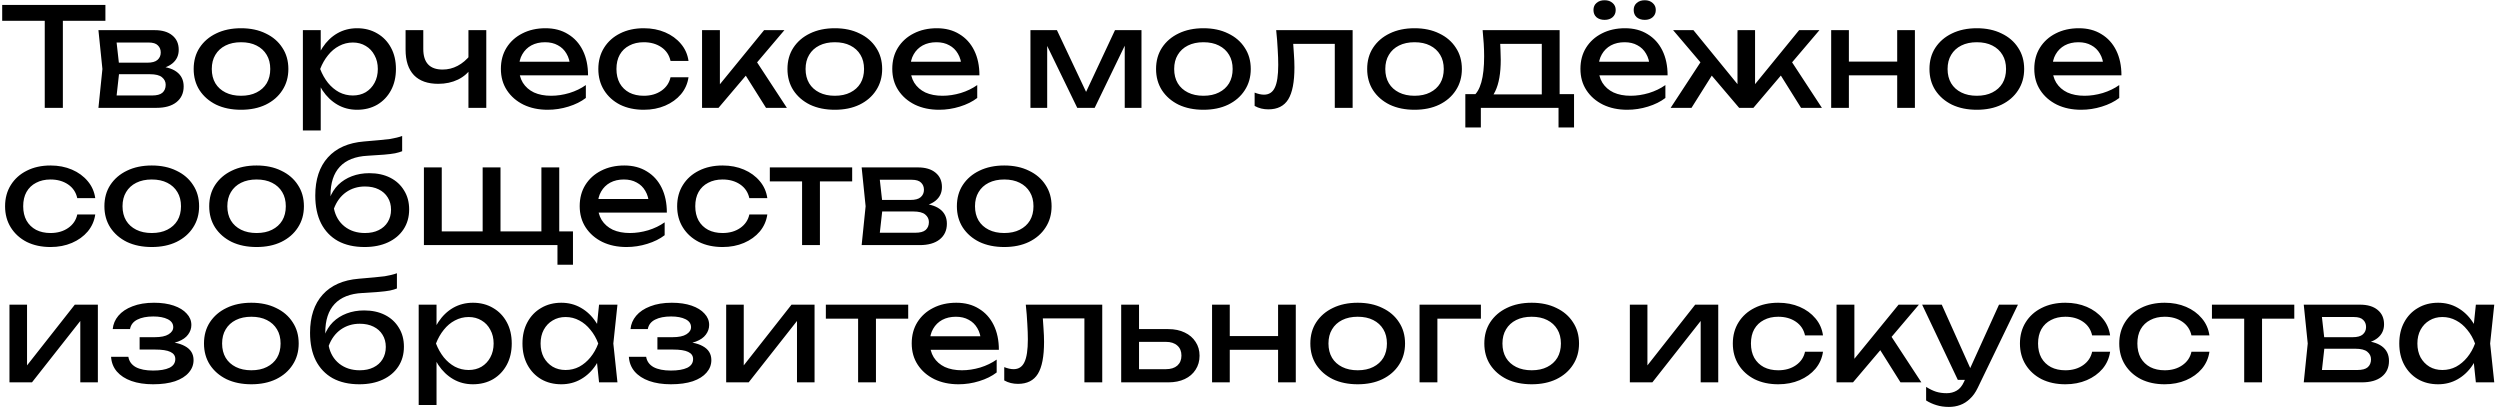 <?xml version="1.0" encoding="UTF-8"?> <svg xmlns="http://www.w3.org/2000/svg" width="255" height="42" viewBox="0 0 255 42" fill="none"><g clip-path="url(#clip0_1377_17)"><path d="M4.564 1.354H6.412V11H4.564V1.354ZM0.224 0.5H10.752V2.124H0.224V0.5ZM10.04 11L10.446 7.038L10.04 3.076H15.78C16.545 3.076 17.142 3.253 17.572 3.608C18.011 3.963 18.23 4.453 18.23 5.078C18.23 5.657 18.011 6.123 17.572 6.478C17.142 6.823 16.541 7.029 15.766 7.094L15.906 6.758C16.82 6.777 17.52 6.963 18.006 7.318C18.491 7.673 18.734 8.172 18.734 8.816C18.734 9.497 18.486 10.034 17.992 10.426C17.506 10.809 16.83 11 15.962 11H10.04ZM11.804 10.552L11.104 9.74H15.5C15.995 9.74 16.349 9.647 16.564 9.46C16.788 9.264 16.9 8.993 16.9 8.648C16.9 8.34 16.774 8.083 16.522 7.878C16.279 7.673 15.868 7.57 15.29 7.57H11.496V6.394H15.024C15.5 6.394 15.845 6.301 16.06 6.114C16.284 5.918 16.396 5.666 16.396 5.358C16.396 5.059 16.298 4.817 16.102 4.63C15.915 4.434 15.598 4.336 15.15 4.336H11.118L11.804 3.538L12.196 7.038L11.804 10.552ZM24.584 11.196C23.623 11.196 22.778 11.023 22.05 10.678C21.332 10.323 20.767 9.833 20.356 9.208C19.955 8.583 19.754 7.859 19.754 7.038C19.754 6.207 19.955 5.484 20.356 4.868C20.767 4.243 21.332 3.757 22.05 3.412C22.778 3.057 23.623 2.88 24.584 2.88C25.546 2.88 26.386 3.057 27.104 3.412C27.832 3.757 28.397 4.243 28.798 4.868C29.209 5.484 29.414 6.207 29.414 7.038C29.414 7.859 29.209 8.583 28.798 9.208C28.397 9.833 27.832 10.323 27.104 10.678C26.386 11.023 25.546 11.196 24.584 11.196ZM24.584 9.768C25.2 9.768 25.728 9.656 26.166 9.432C26.614 9.208 26.96 8.895 27.202 8.494C27.445 8.083 27.566 7.598 27.566 7.038C27.566 6.478 27.445 5.997 27.202 5.596C26.96 5.185 26.614 4.868 26.166 4.644C25.728 4.42 25.2 4.308 24.584 4.308C23.978 4.308 23.45 4.42 23.002 4.644C22.554 4.868 22.209 5.185 21.966 5.596C21.724 5.997 21.602 6.478 21.602 7.038C21.602 7.598 21.724 8.083 21.966 8.494C22.209 8.895 22.554 9.208 23.002 9.432C23.45 9.656 23.978 9.768 24.584 9.768ZM30.894 3.076H32.714V5.834L32.63 6.114V7.71L32.714 8.2V13.31H30.894V3.076ZM32.014 7.038C32.191 6.198 32.485 5.47 32.896 4.854C33.306 4.229 33.81 3.743 34.408 3.398C35.014 3.053 35.686 2.88 36.424 2.88C37.198 2.88 37.884 3.057 38.482 3.412C39.079 3.757 39.546 4.243 39.882 4.868C40.218 5.484 40.386 6.207 40.386 7.038C40.386 7.859 40.218 8.583 39.882 9.208C39.546 9.833 39.079 10.323 38.482 10.678C37.884 11.023 37.198 11.196 36.424 11.196C35.686 11.196 35.019 11.023 34.422 10.678C33.824 10.333 33.316 9.847 32.896 9.222C32.485 8.597 32.191 7.869 32.014 7.038ZM38.538 7.038C38.538 6.506 38.426 6.039 38.202 5.638C37.987 5.227 37.688 4.91 37.306 4.686C36.923 4.453 36.484 4.336 35.99 4.336C35.495 4.336 35.028 4.453 34.59 4.686C34.16 4.91 33.782 5.227 33.456 5.638C33.129 6.039 32.863 6.506 32.658 7.038C32.863 7.57 33.129 8.041 33.456 8.452C33.782 8.853 34.16 9.171 34.59 9.404C35.028 9.628 35.495 9.74 35.99 9.74C36.484 9.74 36.923 9.628 37.306 9.404C37.688 9.171 37.987 8.853 38.202 8.452C38.426 8.041 38.538 7.57 38.538 7.038ZM44.701 8.55C43.619 8.55 42.793 8.256 42.223 7.668C41.654 7.071 41.369 6.203 41.369 5.064V3.076H43.175V4.994C43.175 6.394 43.833 7.094 45.149 7.094C45.691 7.094 46.199 6.968 46.675 6.716C47.161 6.464 47.604 6.086 48.005 5.582L48.117 6.87C47.791 7.402 47.324 7.817 46.717 8.116C46.12 8.405 45.448 8.55 44.701 8.55ZM47.781 11V3.076H49.601V11H47.781ZM55.864 11.196C54.94 11.196 54.119 11.023 53.4 10.678C52.682 10.323 52.117 9.833 51.706 9.208C51.296 8.583 51.09 7.855 51.09 7.024C51.09 6.203 51.282 5.484 51.664 4.868C52.056 4.243 52.593 3.757 53.274 3.412C53.965 3.057 54.754 2.88 55.64 2.88C56.527 2.88 57.292 3.081 57.936 3.482C58.59 3.874 59.094 4.429 59.448 5.148C59.803 5.867 59.98 6.711 59.98 7.682H52.518V6.296H59.07L58.16 6.814C58.132 6.291 58.006 5.843 57.782 5.47C57.568 5.097 57.274 4.812 56.9 4.616C56.536 4.411 56.102 4.308 55.598 4.308C55.066 4.308 54.6 4.415 54.198 4.63C53.806 4.845 53.498 5.148 53.274 5.54C53.05 5.923 52.938 6.38 52.938 6.912C52.938 7.5 53.069 8.009 53.33 8.438C53.601 8.867 53.979 9.199 54.464 9.432C54.959 9.656 55.542 9.768 56.214 9.768C56.821 9.768 57.442 9.675 58.076 9.488C58.711 9.292 59.271 9.021 59.756 8.676V9.992C59.271 10.365 58.678 10.659 57.978 10.874C57.288 11.089 56.583 11.196 55.864 11.196ZM70.228 7.878C70.134 8.531 69.878 9.11 69.458 9.614C69.038 10.109 68.501 10.496 67.848 10.776C67.194 11.056 66.466 11.196 65.664 11.196C64.749 11.196 63.942 11.023 63.242 10.678C62.551 10.323 62.01 9.833 61.618 9.208C61.226 8.583 61.03 7.859 61.03 7.038C61.03 6.217 61.226 5.493 61.618 4.868C62.01 4.243 62.551 3.757 63.242 3.412C63.942 3.057 64.749 2.88 65.664 2.88C66.466 2.88 67.194 3.02 67.848 3.3C68.501 3.58 69.038 3.972 69.458 4.476C69.878 4.971 70.134 5.549 70.228 6.212H68.394C68.263 5.615 67.95 5.148 67.456 4.812C66.961 4.476 66.364 4.308 65.664 4.308C65.104 4.308 64.614 4.42 64.194 4.644C63.774 4.859 63.447 5.171 63.214 5.582C62.99 5.983 62.878 6.469 62.878 7.038C62.878 7.598 62.99 8.083 63.214 8.494C63.447 8.905 63.774 9.222 64.194 9.446C64.614 9.661 65.104 9.768 65.664 9.768C66.373 9.768 66.975 9.595 67.47 9.25C67.964 8.905 68.272 8.447 68.394 7.878H70.228ZM71.609 11V3.076H73.429V9.46L72.883 9.264L77.937 3.076H80.009L73.289 11H71.609ZM78.133 11L75.669 7.08L76.943 5.932L80.261 11H78.133ZM85.151 11.196C84.189 11.196 83.345 11.023 82.617 10.678C81.898 10.323 81.333 9.833 80.923 9.208C80.521 8.583 80.321 7.859 80.321 7.038C80.321 6.207 80.521 5.484 80.923 4.868C81.333 4.243 81.898 3.757 82.617 3.412C83.345 3.057 84.189 2.88 85.151 2.88C86.112 2.88 86.952 3.057 87.671 3.412C88.399 3.757 88.963 4.243 89.365 4.868C89.775 5.484 89.981 6.207 89.981 7.038C89.981 7.859 89.775 8.583 89.365 9.208C88.963 9.833 88.399 10.323 87.671 10.678C86.952 11.023 86.112 11.196 85.151 11.196ZM85.151 9.768C85.767 9.768 86.294 9.656 86.733 9.432C87.181 9.208 87.526 8.895 87.769 8.494C88.011 8.083 88.133 7.598 88.133 7.038C88.133 6.478 88.011 5.997 87.769 5.596C87.526 5.185 87.181 4.868 86.733 4.644C86.294 4.42 85.767 4.308 85.151 4.308C84.544 4.308 84.017 4.42 83.569 4.644C83.121 4.868 82.775 5.185 82.533 5.596C82.29 5.997 82.169 6.478 82.169 7.038C82.169 7.598 82.29 8.083 82.533 8.494C82.775 8.895 83.121 9.208 83.569 9.432C84.017 9.656 84.544 9.768 85.151 9.768ZM95.786 11.196C94.862 11.196 94.041 11.023 93.322 10.678C92.603 10.323 92.039 9.833 91.628 9.208C91.218 8.583 91.012 7.855 91.012 7.024C91.012 6.203 91.204 5.484 91.586 4.868C91.978 4.243 92.515 3.757 93.196 3.412C93.887 3.057 94.675 2.88 95.562 2.88C96.449 2.88 97.214 3.081 97.858 3.482C98.511 3.874 99.016 4.429 99.37 5.148C99.725 5.867 99.902 6.711 99.902 7.682H92.44V6.296H98.992L98.082 6.814C98.054 6.291 97.928 5.843 97.704 5.47C97.49 5.097 97.195 4.812 96.822 4.616C96.458 4.411 96.024 4.308 95.52 4.308C94.988 4.308 94.522 4.415 94.12 4.63C93.728 4.845 93.42 5.148 93.196 5.54C92.972 5.923 92.86 6.38 92.86 6.912C92.86 7.5 92.991 8.009 93.252 8.438C93.523 8.867 93.901 9.199 94.386 9.432C94.881 9.656 95.464 9.768 96.136 9.768C96.743 9.768 97.364 9.675 97.998 9.488C98.633 9.292 99.193 9.021 99.678 8.676V9.992C99.193 10.365 98.6 10.659 97.9 10.874C97.21 11.089 96.505 11.196 95.786 11.196ZM105.105 11V3.076H107.807L111.139 10.132H110.425L113.729 3.076H116.431V11H114.723V3.678H115.199L111.657 11H109.879L106.337 3.706L106.813 3.692V11H105.105ZM122.748 11.196C121.787 11.196 120.942 11.023 120.214 10.678C119.496 10.323 118.931 9.833 118.52 9.208C118.119 8.583 117.918 7.859 117.918 7.038C117.918 6.207 118.119 5.484 118.52 4.868C118.931 4.243 119.496 3.757 120.214 3.412C120.942 3.057 121.787 2.88 122.748 2.88C123.71 2.88 124.55 3.057 125.268 3.412C125.996 3.757 126.561 4.243 126.962 4.868C127.373 5.484 127.578 6.207 127.578 7.038C127.578 7.859 127.373 8.583 126.962 9.208C126.561 9.833 125.996 10.323 125.268 10.678C124.55 11.023 123.71 11.196 122.748 11.196ZM122.748 9.768C123.364 9.768 123.892 9.656 124.33 9.432C124.778 9.208 125.124 8.895 125.366 8.494C125.609 8.083 125.73 7.598 125.73 7.038C125.73 6.478 125.609 5.997 125.366 5.596C125.124 5.185 124.778 4.868 124.33 4.644C123.892 4.42 123.364 4.308 122.748 4.308C122.142 4.308 121.614 4.42 121.166 4.644C120.718 4.868 120.373 5.185 120.13 5.596C119.888 5.997 119.766 6.478 119.766 7.038C119.766 7.598 119.888 8.083 120.13 8.494C120.373 8.895 120.718 9.208 121.166 9.432C121.614 9.656 122.142 9.768 122.748 9.768ZM130.17 3.076H137.968V11H136.148V3.636L136.988 4.476H131.08L131.864 3.832C131.911 4.411 131.948 4.961 131.976 5.484C132.014 5.997 132.032 6.459 132.032 6.87C132.032 8.363 131.822 9.451 131.402 10.132C130.982 10.813 130.306 11.154 129.372 11.154C129.12 11.154 128.878 11.126 128.644 11.07C128.411 11.014 128.187 10.925 127.972 10.804V9.446C128.14 9.511 128.304 9.563 128.462 9.6C128.63 9.637 128.784 9.656 128.924 9.656C129.438 9.656 129.806 9.418 130.03 8.942C130.264 8.466 130.38 7.691 130.38 6.618C130.38 6.151 130.362 5.619 130.324 5.022C130.296 4.425 130.245 3.776 130.17 3.076ZM144.282 11.196C143.32 11.196 142.476 11.023 141.748 10.678C141.029 10.323 140.464 9.833 140.054 9.208C139.652 8.583 139.452 7.859 139.452 7.038C139.452 6.207 139.652 5.484 140.054 4.868C140.464 4.243 141.029 3.757 141.748 3.412C142.476 3.057 143.32 2.88 144.282 2.88C145.243 2.88 146.083 3.057 146.802 3.412C147.53 3.757 148.094 4.243 148.496 4.868C148.906 5.484 149.112 6.207 149.112 7.038C149.112 7.859 148.906 8.583 148.496 9.208C148.094 9.833 147.53 10.323 146.802 10.678C146.083 11.023 145.243 11.196 144.282 11.196ZM144.282 9.768C144.898 9.768 145.425 9.656 145.864 9.432C146.312 9.208 146.657 8.895 146.9 8.494C147.142 8.083 147.264 7.598 147.264 7.038C147.264 6.478 147.142 5.997 146.9 5.596C146.657 5.185 146.312 4.868 145.864 4.644C145.425 4.42 144.898 4.308 144.282 4.308C143.675 4.308 143.148 4.42 142.7 4.644C142.252 4.868 141.906 5.185 141.664 5.596C141.421 5.997 141.3 6.478 141.3 7.038C141.3 7.598 141.421 8.083 141.664 8.494C141.906 8.895 142.252 9.208 142.7 9.432C143.148 9.656 143.675 9.768 144.282 9.768ZM160.552 9.6V13.002H158.97V11H151.046V13.002H149.464V9.6H151.508L152.012 9.628H157.794L158.242 9.6H160.552ZM151.228 3.076H159.082V10.468H157.262V3.636L158.102 4.476H152.18L152.964 3.86C153.011 4.271 153.039 4.667 153.048 5.05C153.067 5.423 153.076 5.773 153.076 6.1C153.076 7.463 152.89 8.531 152.516 9.306C152.152 10.081 151.639 10.468 150.976 10.468L150.234 9.838C151 9.278 151.382 7.915 151.382 5.75C151.382 5.33 151.368 4.896 151.34 4.448C151.312 3.991 151.275 3.533 151.228 3.076ZM165.978 11.196C165.054 11.196 164.232 11.023 163.514 10.678C162.795 10.323 162.23 9.833 161.82 9.208C161.409 8.583 161.204 7.855 161.204 7.024C161.204 6.203 161.395 5.484 161.778 4.868C162.17 4.243 162.706 3.757 163.388 3.412C164.078 3.057 164.867 2.88 165.754 2.88C166.64 2.88 167.406 3.081 168.05 3.482C168.703 3.874 169.207 4.429 169.562 5.148C169.916 5.867 170.094 6.711 170.094 7.682H162.632V6.296H169.184L168.274 6.814C168.246 6.291 168.12 5.843 167.896 5.47C167.681 5.097 167.387 4.812 167.014 4.616C166.65 4.411 166.216 4.308 165.712 4.308C165.18 4.308 164.713 4.415 164.312 4.63C163.92 4.845 163.612 5.148 163.388 5.54C163.164 5.923 163.052 6.38 163.052 6.912C163.052 7.5 163.182 8.009 163.444 8.438C163.714 8.867 164.092 9.199 164.578 9.432C165.072 9.656 165.656 9.768 166.328 9.768C166.934 9.768 167.555 9.675 168.19 9.488C168.824 9.292 169.384 9.021 169.87 8.676V9.992C169.384 10.365 168.792 10.659 168.092 10.874C167.401 11.089 166.696 11.196 165.978 11.196ZM163.668 2.026C163.332 2.026 163.056 1.937 162.842 1.76C162.636 1.573 162.534 1.326 162.534 1.018C162.534 0.719 162.636 0.481 162.842 0.304C163.056 0.117 163.332 0.024 163.668 0.024C164.004 0.024 164.274 0.117 164.48 0.304C164.694 0.481 164.802 0.719 164.802 1.018C164.802 1.326 164.694 1.573 164.48 1.76C164.274 1.937 164.004 2.026 163.668 2.026ZM167.77 2.026C167.434 2.026 167.158 1.937 166.944 1.76C166.738 1.573 166.636 1.326 166.636 1.018C166.636 0.719 166.738 0.481 166.944 0.304C167.158 0.117 167.434 0.024 167.77 0.024C168.096 0.024 168.362 0.117 168.568 0.304C168.782 0.481 168.89 0.719 168.89 1.018C168.89 1.326 168.782 1.573 168.568 1.76C168.362 1.937 168.096 2.026 167.77 2.026ZM170.406 11L173.724 5.932L174.998 7.08L172.534 11H170.406ZM183.706 11L181.256 7.08L182.516 5.932L185.834 11H183.706ZM179.016 9.432L178.484 9.236L183.51 3.076H185.582L178.848 11H177.392L170.658 3.076H172.73L177.756 9.236L177.224 9.432V3.076H179.016V9.432ZM186.78 3.076H188.586V11H186.78V3.076ZM193.514 3.076H195.32V11H193.514V3.076ZM187.802 6.282H194.27V7.682H187.802V6.282ZM201.635 11.196C200.674 11.196 199.829 11.023 199.101 10.678C198.382 10.323 197.818 9.833 197.407 9.208C197.006 8.583 196.805 7.859 196.805 7.038C196.805 6.207 197.006 5.484 197.407 4.868C197.818 4.243 198.382 3.757 199.101 3.412C199.829 3.057 200.674 2.88 201.635 2.88C202.596 2.88 203.436 3.057 204.155 3.412C204.883 3.757 205.448 4.243 205.849 4.868C206.26 5.484 206.465 6.207 206.465 7.038C206.465 7.859 206.26 8.583 205.849 9.208C205.448 9.833 204.883 10.323 204.155 10.678C203.436 11.023 202.596 11.196 201.635 11.196ZM201.635 9.768C202.251 9.768 202.778 9.656 203.217 9.432C203.665 9.208 204.01 8.895 204.253 8.494C204.496 8.083 204.617 7.598 204.617 7.038C204.617 6.478 204.496 5.997 204.253 5.596C204.01 5.185 203.665 4.868 203.217 4.644C202.778 4.42 202.251 4.308 201.635 4.308C201.028 4.308 200.501 4.42 200.053 4.644C199.605 4.868 199.26 5.185 199.017 5.596C198.774 5.997 198.653 6.478 198.653 7.038C198.653 7.598 198.774 8.083 199.017 8.494C199.26 8.895 199.605 9.208 200.053 9.432C200.501 9.656 201.028 9.768 201.635 9.768ZM212.271 11.196C211.347 11.196 210.525 11.023 209.807 10.678C209.088 10.323 208.523 9.833 208.113 9.208C207.702 8.583 207.497 7.855 207.497 7.024C207.497 6.203 207.688 5.484 208.071 4.868C208.463 4.243 208.999 3.757 209.681 3.412C210.371 3.057 211.16 2.88 212.047 2.88C212.933 2.88 213.699 3.081 214.343 3.482C214.996 3.874 215.5 4.429 215.855 5.148C216.209 5.867 216.387 6.711 216.387 7.682H208.925V6.296H215.477L214.567 6.814C214.539 6.291 214.413 5.843 214.189 5.47C213.974 5.097 213.68 4.812 213.307 4.616C212.943 4.411 212.509 4.308 212.005 4.308C211.473 4.308 211.006 4.415 210.605 4.63C210.213 4.845 209.905 5.148 209.681 5.54C209.457 5.923 209.345 6.38 209.345 6.912C209.345 7.5 209.475 8.009 209.737 8.438C210.007 8.867 210.385 9.199 210.871 9.432C211.365 9.656 211.949 9.768 212.621 9.768C213.227 9.768 213.848 9.675 214.483 9.488C215.117 9.292 215.677 9.021 216.163 8.676V9.992C215.677 10.365 215.085 10.659 214.385 10.874C213.694 11.089 212.989 11.196 212.271 11.196ZM9.716 21.878C9.623 22.531 9.366 23.11 8.946 23.614C8.526 24.109 7.989 24.496 7.336 24.776C6.683 25.056 5.955 25.196 5.152 25.196C4.237 25.196 3.43 25.023 2.73 24.678C2.039 24.323 1.498 23.833 1.106 23.208C0.714 22.583 0.518 21.859 0.518 21.038C0.518 20.217 0.714 19.493 1.106 18.868C1.498 18.243 2.039 17.757 2.73 17.412C3.43 17.057 4.237 16.88 5.152 16.88C5.955 16.88 6.683 17.02 7.336 17.3C7.989 17.58 8.526 17.972 8.946 18.476C9.366 18.971 9.623 19.549 9.716 20.212H7.882C7.751 19.615 7.439 19.148 6.944 18.812C6.449 18.476 5.852 18.308 5.152 18.308C4.592 18.308 4.102 18.42 3.682 18.644C3.262 18.859 2.935 19.171 2.702 19.582C2.478 19.983 2.366 20.469 2.366 21.038C2.366 21.598 2.478 22.083 2.702 22.494C2.935 22.905 3.262 23.222 3.682 23.446C4.102 23.661 4.592 23.768 5.152 23.768C5.861 23.768 6.463 23.595 6.958 23.25C7.453 22.905 7.761 22.447 7.882 21.878H9.716ZM15.479 25.196C14.518 25.196 13.673 25.023 12.945 24.678C12.226 24.323 11.662 23.833 11.251 23.208C10.85 22.583 10.649 21.859 10.649 21.038C10.649 20.207 10.85 19.484 11.251 18.868C11.662 18.243 12.226 17.757 12.945 17.412C13.673 17.057 14.518 16.88 15.479 16.88C16.44 16.88 17.28 17.057 17.999 17.412C18.727 17.757 19.291 18.243 19.693 18.868C20.104 19.484 20.309 20.207 20.309 21.038C20.309 21.859 20.104 22.583 19.693 23.208C19.291 23.833 18.727 24.323 17.999 24.678C17.28 25.023 16.44 25.196 15.479 25.196ZM15.479 23.768C16.095 23.768 16.622 23.656 17.061 23.432C17.509 23.208 17.854 22.895 18.097 22.494C18.34 22.083 18.461 21.598 18.461 21.038C18.461 20.478 18.34 19.997 18.097 19.596C17.854 19.185 17.509 18.868 17.061 18.644C16.622 18.42 16.095 18.308 15.479 18.308C14.872 18.308 14.345 18.42 13.897 18.644C13.449 18.868 13.104 19.185 12.861 19.596C12.618 19.997 12.497 20.478 12.497 21.038C12.497 21.598 12.618 22.083 12.861 22.494C13.104 22.895 13.449 23.208 13.897 23.432C14.345 23.656 14.872 23.768 15.479 23.768ZM26.17 25.196C25.209 25.196 24.364 25.023 23.636 24.678C22.918 24.323 22.353 23.833 21.942 23.208C21.541 22.583 21.34 21.859 21.34 21.038C21.34 20.207 21.541 19.484 21.942 18.868C22.353 18.243 22.918 17.757 23.636 17.412C24.364 17.057 25.209 16.88 26.17 16.88C27.132 16.88 27.972 17.057 28.69 17.412C29.418 17.757 29.983 18.243 30.384 18.868C30.795 19.484 31 20.207 31 21.038C31 21.859 30.795 22.583 30.384 23.208C29.983 23.833 29.418 24.323 28.69 24.678C27.972 25.023 27.132 25.196 26.17 25.196ZM26.17 23.768C26.786 23.768 27.314 23.656 27.752 23.432C28.2 23.208 28.546 22.895 28.788 22.494C29.031 22.083 29.152 21.598 29.152 21.038C29.152 20.478 29.031 19.997 28.788 19.596C28.546 19.185 28.2 18.868 27.752 18.644C27.314 18.42 26.786 18.308 26.17 18.308C25.564 18.308 25.036 18.42 24.588 18.644C24.14 18.868 23.795 19.185 23.552 19.596C23.31 19.997 23.188 20.478 23.188 21.038C23.188 21.598 23.31 22.083 23.552 22.494C23.795 22.895 24.14 23.208 24.588 23.432C25.036 23.656 25.564 23.768 26.17 23.768ZM37.184 25.196C36.129 25.196 35.224 24.991 34.468 24.58C33.721 24.16 33.147 23.558 32.746 22.774C32.354 21.99 32.158 21.047 32.158 19.946C32.158 18.303 32.587 17.006 33.446 16.054C34.304 15.102 35.532 14.561 37.128 14.43C37.772 14.374 38.304 14.327 38.724 14.29C39.153 14.253 39.503 14.215 39.774 14.178C40.044 14.131 40.273 14.085 40.46 14.038C40.656 13.991 40.842 13.935 41.02 13.87V15.424C40.842 15.499 40.604 15.569 40.306 15.634C40.007 15.69 39.629 15.737 39.172 15.774C38.714 15.811 38.154 15.849 37.492 15.886C36.241 15.951 35.298 16.325 34.664 17.006C34.029 17.687 33.712 18.658 33.712 19.918V20.366L33.614 20.254C33.819 19.703 34.113 19.237 34.496 18.854C34.888 18.471 35.354 18.177 35.896 17.972C36.437 17.767 37.03 17.664 37.674 17.664C38.486 17.664 39.195 17.818 39.802 18.126C40.408 18.434 40.88 18.868 41.216 19.428C41.561 19.979 41.734 20.623 41.734 21.36C41.734 22.135 41.542 22.811 41.16 23.39C40.786 23.959 40.259 24.403 39.578 24.72C38.896 25.037 38.098 25.196 37.184 25.196ZM37.226 23.768C37.767 23.768 38.234 23.67 38.626 23.474C39.027 23.278 39.335 23.003 39.55 22.648C39.774 22.284 39.886 21.864 39.886 21.388C39.886 20.912 39.774 20.497 39.55 20.142C39.335 19.787 39.027 19.512 38.626 19.316C38.234 19.12 37.767 19.022 37.226 19.022C36.498 19.022 35.854 19.218 35.294 19.61C34.743 20.002 34.332 20.557 34.062 21.276C34.22 22.041 34.58 22.648 35.14 23.096C35.709 23.544 36.404 23.768 37.226 23.768ZM57.043 17.076V24.16L56.483 23.6H58.443V27.002H56.861V24.552L57.169 25H43.239V17.076H45.059V24.16L44.499 23.6H49.791L49.231 24.16V17.076H51.051V24.16L50.491 23.6H55.783L55.223 24.16V17.076H57.043ZM63.903 25.196C62.979 25.196 62.158 25.023 61.439 24.678C60.721 24.323 60.156 23.833 59.745 23.208C59.335 22.583 59.129 21.855 59.129 21.024C59.129 20.203 59.321 19.484 59.703 18.868C60.095 18.243 60.632 17.757 61.313 17.412C62.004 17.057 62.793 16.88 63.679 16.88C64.566 16.88 65.331 17.081 65.975 17.482C66.629 17.874 67.133 18.429 67.487 19.148C67.842 19.867 68.019 20.711 68.019 21.682H60.557V20.296H67.109L66.199 20.814C66.171 20.291 66.045 19.843 65.821 19.47C65.607 19.097 65.313 18.812 64.939 18.616C64.575 18.411 64.141 18.308 63.637 18.308C63.105 18.308 62.639 18.415 62.237 18.63C61.845 18.845 61.537 19.148 61.313 19.54C61.089 19.923 60.977 20.38 60.977 20.912C60.977 21.5 61.108 22.009 61.369 22.438C61.64 22.867 62.018 23.199 62.503 23.432C62.998 23.656 63.581 23.768 64.253 23.768C64.86 23.768 65.481 23.675 66.115 23.488C66.75 23.292 67.31 23.021 67.795 22.676V23.992C67.31 24.365 66.717 24.659 66.017 24.874C65.327 25.089 64.622 25.196 63.903 25.196ZM78.267 21.878C78.173 22.531 77.917 23.11 77.497 23.614C77.077 24.109 76.54 24.496 75.887 24.776C75.233 25.056 74.505 25.196 73.703 25.196C72.788 25.196 71.981 25.023 71.281 24.678C70.59 24.323 70.049 23.833 69.657 23.208C69.265 22.583 69.069 21.859 69.069 21.038C69.069 20.217 69.265 19.493 69.657 18.868C70.049 18.243 70.59 17.757 71.281 17.412C71.981 17.057 72.788 16.88 73.703 16.88C74.505 16.88 75.233 17.02 75.887 17.3C76.54 17.58 77.077 17.972 77.497 18.476C77.917 18.971 78.173 19.549 78.267 20.212H76.433C76.302 19.615 75.989 19.148 75.495 18.812C75 18.476 74.403 18.308 73.703 18.308C73.143 18.308 72.653 18.42 72.233 18.644C71.813 18.859 71.486 19.171 71.253 19.582C71.029 19.983 70.917 20.469 70.917 21.038C70.917 21.598 71.029 22.083 71.253 22.494C71.486 22.905 71.813 23.222 72.233 23.446C72.653 23.661 73.143 23.768 73.703 23.768C74.412 23.768 75.014 23.595 75.509 23.25C76.003 22.905 76.311 22.447 76.433 21.878H78.267ZM81.812 17.706H83.632V25H81.812V17.706ZM78.522 17.076H86.922V18.504H78.522V17.076ZM87.888 25L88.293 21.038L87.888 17.076H93.627C94.393 17.076 94.99 17.253 95.419 17.608C95.858 17.963 96.078 18.453 96.078 19.078C96.078 19.657 95.858 20.123 95.419 20.478C94.99 20.823 94.388 21.029 93.614 21.094L93.754 20.758C94.668 20.777 95.368 20.963 95.853 21.318C96.339 21.673 96.582 22.172 96.582 22.816C96.582 23.497 96.334 24.034 95.84 24.426C95.354 24.809 94.677 25 93.809 25H87.888ZM89.651 24.552L88.951 23.74H93.347C93.842 23.74 94.197 23.647 94.412 23.46C94.635 23.264 94.748 22.993 94.748 22.648C94.748 22.34 94.621 22.083 94.37 21.878C94.127 21.673 93.716 21.57 93.138 21.57H89.344V20.394H92.871C93.347 20.394 93.693 20.301 93.907 20.114C94.132 19.918 94.243 19.666 94.243 19.358C94.243 19.059 94.145 18.817 93.95 18.63C93.763 18.434 93.445 18.336 92.998 18.336H88.966L89.651 17.538L90.043 21.038L89.651 24.552ZM102.432 25.196C101.471 25.196 100.626 25.023 99.898 24.678C99.179 24.323 98.615 23.833 98.204 23.208C97.803 22.583 97.602 21.859 97.602 21.038C97.602 20.207 97.803 19.484 98.204 18.868C98.615 18.243 99.179 17.757 99.898 17.412C100.626 17.057 101.471 16.88 102.432 16.88C103.393 16.88 104.233 17.057 104.952 17.412C105.68 17.757 106.245 18.243 106.646 18.868C107.057 19.484 107.262 20.207 107.262 21.038C107.262 21.859 107.057 22.583 106.646 23.208C106.245 23.833 105.68 24.323 104.952 24.678C104.233 25.023 103.393 25.196 102.432 25.196ZM102.432 23.768C103.048 23.768 103.575 23.656 104.014 23.432C104.462 23.208 104.807 22.895 105.05 22.494C105.293 22.083 105.414 21.598 105.414 21.038C105.414 20.478 105.293 19.997 105.05 19.596C104.807 19.185 104.462 18.868 104.014 18.644C103.575 18.42 103.048 18.308 102.432 18.308C101.825 18.308 101.298 18.42 100.85 18.644C100.402 18.868 100.057 19.185 99.814 19.596C99.571 19.997 99.45 20.478 99.45 21.038C99.45 21.598 99.571 22.083 99.814 22.494C100.057 22.895 100.402 23.208 100.85 23.432C101.298 23.656 101.825 23.768 102.432 23.768ZM0.966 39V31.076H2.758V38.09L2.212 37.964L7.63 31.076H9.982V39H8.19V31.888L8.75 32.028L3.262 39H0.966ZM15.613 39.196C14.773 39.196 14.036 39.084 13.401 38.86C12.776 38.636 12.281 38.314 11.917 37.894C11.562 37.474 11.367 36.975 11.329 36.396H13.093C13.168 36.853 13.42 37.203 13.849 37.446C14.288 37.679 14.876 37.796 15.613 37.796C16.323 37.796 16.878 37.703 17.279 37.516C17.68 37.32 17.881 37.021 17.881 36.62C17.881 36.293 17.713 36.051 17.377 35.892C17.05 35.733 16.528 35.654 15.809 35.654H14.241V34.394H15.767C16.411 34.394 16.887 34.296 17.195 34.1C17.512 33.904 17.671 33.661 17.671 33.372C17.671 33.017 17.485 32.747 17.111 32.56C16.738 32.373 16.248 32.28 15.641 32.28C14.969 32.28 14.423 32.387 14.003 32.602C13.583 32.817 13.336 33.139 13.261 33.568H11.497C11.544 33.064 11.735 32.611 12.071 32.21C12.416 31.799 12.897 31.477 13.513 31.244C14.129 31.001 14.862 30.88 15.711 30.88C16.486 30.88 17.158 30.978 17.727 31.174C18.297 31.37 18.735 31.641 19.043 31.986C19.36 32.322 19.519 32.709 19.519 33.148C19.519 33.503 19.407 33.829 19.183 34.128C18.968 34.427 18.628 34.665 18.161 34.842C17.704 35.019 17.111 35.108 16.383 35.108V34.87C17.447 34.833 18.273 34.977 18.861 35.304C19.449 35.621 19.743 36.097 19.743 36.732C19.743 37.208 19.58 37.633 19.253 38.006C18.936 38.379 18.469 38.673 17.853 38.888C17.237 39.093 16.491 39.196 15.613 39.196ZM25.637 39.196C24.676 39.196 23.831 39.023 23.103 38.678C22.384 38.323 21.82 37.833 21.409 37.208C21.008 36.583 20.807 35.859 20.807 35.038C20.807 34.207 21.008 33.484 21.409 32.868C21.82 32.243 22.384 31.757 23.103 31.412C23.831 31.057 24.676 30.88 25.637 30.88C26.598 30.88 27.438 31.057 28.157 31.412C28.885 31.757 29.45 32.243 29.851 32.868C30.262 33.484 30.467 34.207 30.467 35.038C30.467 35.859 30.262 36.583 29.851 37.208C29.45 37.833 28.885 38.323 28.157 38.678C27.438 39.023 26.598 39.196 25.637 39.196ZM25.637 37.768C26.253 37.768 26.78 37.656 27.219 37.432C27.667 37.208 28.012 36.895 28.255 36.494C28.498 36.083 28.619 35.598 28.619 35.038C28.619 34.478 28.498 33.997 28.255 33.596C28.012 33.185 27.667 32.868 27.219 32.644C26.78 32.42 26.253 32.308 25.637 32.308C25.03 32.308 24.503 32.42 24.055 32.644C23.607 32.868 23.262 33.185 23.019 33.596C22.776 33.997 22.655 34.478 22.655 35.038C22.655 35.598 22.776 36.083 23.019 36.494C23.262 36.895 23.607 37.208 24.055 37.432C24.503 37.656 25.03 37.768 25.637 37.768ZM36.651 39.196C35.596 39.196 34.691 38.991 33.934 38.58C33.188 38.16 32.614 37.558 32.212 36.774C31.82 35.99 31.625 35.047 31.625 33.946C31.625 32.303 32.054 31.006 32.913 30.054C33.771 29.102 34.998 28.561 36.594 28.43C37.239 28.374 37.77 28.327 38.191 28.29C38.62 28.253 38.97 28.215 39.24 28.178C39.511 28.131 39.74 28.085 39.926 28.038C40.123 27.991 40.309 27.935 40.486 27.87V29.424C40.309 29.499 40.071 29.569 39.773 29.634C39.474 29.69 39.096 29.737 38.639 29.774C38.181 29.811 37.621 29.849 36.959 29.886C35.708 29.951 34.765 30.325 34.13 31.006C33.496 31.687 33.178 32.658 33.178 33.918V34.366L33.081 34.254C33.286 33.703 33.58 33.237 33.962 32.854C34.355 32.471 34.821 32.177 35.362 31.972C35.904 31.767 36.496 31.664 37.141 31.664C37.953 31.664 38.662 31.818 39.269 32.126C39.875 32.434 40.346 32.868 40.682 33.428C41.028 33.979 41.2 34.623 41.2 35.36C41.2 36.135 41.009 36.811 40.627 37.39C40.253 37.959 39.726 38.403 39.044 38.72C38.363 39.037 37.565 39.196 36.651 39.196ZM36.693 37.768C37.234 37.768 37.7 37.67 38.093 37.474C38.494 37.278 38.802 37.003 39.017 36.648C39.24 36.284 39.352 35.864 39.352 35.388C39.352 34.912 39.24 34.497 39.017 34.142C38.802 33.787 38.494 33.512 38.093 33.316C37.7 33.12 37.234 33.022 36.693 33.022C35.965 33.022 35.321 33.218 34.761 33.61C34.21 34.002 33.799 34.557 33.529 35.276C33.687 36.041 34.047 36.648 34.606 37.096C35.176 37.544 35.871 37.768 36.693 37.768ZM42.706 31.076H44.526V33.834L44.442 34.114V35.71L44.526 36.2V41.31H42.706V31.076ZM43.826 35.038C44.004 34.198 44.298 33.47 44.708 32.854C45.119 32.229 45.623 31.743 46.22 31.398C46.827 31.053 47.499 30.88 48.236 30.88C49.011 30.88 49.697 31.057 50.294 31.412C50.892 31.757 51.358 32.243 51.694 32.868C52.03 33.484 52.198 34.207 52.198 35.038C52.198 35.859 52.03 36.583 51.694 37.208C51.358 37.833 50.892 38.323 50.294 38.678C49.697 39.023 49.011 39.196 48.236 39.196C47.499 39.196 46.832 39.023 46.234 38.678C45.637 38.333 45.128 37.847 44.708 37.222C44.298 36.597 44.004 35.869 43.826 35.038ZM50.35 35.038C50.35 34.506 50.238 34.039 50.014 33.638C49.8 33.227 49.501 32.91 49.118 32.686C48.736 32.453 48.297 32.336 47.802 32.336C47.308 32.336 46.841 32.453 46.402 32.686C45.973 32.91 45.595 33.227 45.268 33.638C44.942 34.039 44.676 34.506 44.47 35.038C44.676 35.57 44.942 36.041 45.268 36.452C45.595 36.853 45.973 37.171 46.402 37.404C46.841 37.628 47.308 37.74 47.802 37.74C48.297 37.74 48.736 37.628 49.118 37.404C49.501 37.171 49.8 36.853 50.014 36.452C50.238 36.041 50.35 35.57 50.35 35.038ZM61.104 39L60.796 36.06L61.16 35.038L60.796 34.03L61.104 31.076H62.98L62.56 35.038L62.98 39H61.104ZM61.664 35.038C61.487 35.869 61.193 36.597 60.782 37.222C60.371 37.847 59.863 38.333 59.256 38.678C58.659 39.023 57.991 39.196 57.254 39.196C56.479 39.196 55.793 39.023 55.196 38.678C54.599 38.323 54.132 37.833 53.796 37.208C53.46 36.583 53.292 35.859 53.292 35.038C53.292 34.207 53.46 33.484 53.796 32.868C54.132 32.243 54.599 31.757 55.196 31.412C55.793 31.057 56.479 30.88 57.254 30.88C57.991 30.88 58.659 31.053 59.256 31.398C59.863 31.743 60.371 32.229 60.782 32.854C61.202 33.47 61.496 34.198 61.664 35.038ZM55.14 35.038C55.14 35.57 55.247 36.041 55.462 36.452C55.686 36.853 55.989 37.171 56.372 37.404C56.755 37.628 57.193 37.74 57.688 37.74C58.192 37.74 58.659 37.628 59.088 37.404C59.517 37.171 59.895 36.853 60.222 36.452C60.558 36.041 60.824 35.57 61.02 35.038C60.824 34.506 60.558 34.039 60.222 33.638C59.895 33.227 59.517 32.91 59.088 32.686C58.659 32.453 58.192 32.336 57.688 32.336C57.193 32.336 56.755 32.453 56.372 32.686C55.989 32.91 55.686 33.227 55.462 33.638C55.247 34.039 55.14 34.506 55.14 35.038ZM68.428 39.196C67.588 39.196 66.85 39.084 66.216 38.86C65.59 38.636 65.096 38.314 64.732 37.894C64.377 37.474 64.181 36.975 64.144 36.396H65.908C65.982 36.853 66.234 37.203 66.664 37.446C67.102 37.679 67.69 37.796 68.428 37.796C69.137 37.796 69.692 37.703 70.094 37.516C70.495 37.32 70.696 37.021 70.696 36.62C70.696 36.293 70.528 36.051 70.192 35.892C69.865 35.733 69.342 35.654 68.624 35.654H67.056V34.394H68.582C69.226 34.394 69.702 34.296 70.01 34.1C70.327 33.904 70.486 33.661 70.486 33.372C70.486 33.017 70.299 32.747 69.926 32.56C69.552 32.373 69.062 32.28 68.456 32.28C67.784 32.28 67.238 32.387 66.818 32.602C66.398 32.817 66.15 33.139 66.076 33.568H64.312C64.358 33.064 64.55 32.611 64.886 32.21C65.231 31.799 65.712 31.477 66.328 31.244C66.944 31.001 67.676 30.88 68.526 30.88C69.3 30.88 69.972 30.978 70.542 31.174C71.111 31.37 71.55 31.641 71.858 31.986C72.175 32.322 72.334 32.709 72.334 33.148C72.334 33.503 72.222 33.829 71.998 34.128C71.783 34.427 71.442 34.665 70.976 34.842C70.518 35.019 69.926 35.108 69.198 35.108V34.87C70.262 34.833 71.088 34.977 71.676 35.304C72.264 35.621 72.558 36.097 72.558 36.732C72.558 37.208 72.394 37.633 72.068 38.006C71.75 38.379 71.284 38.673 70.668 38.888C70.052 39.093 69.305 39.196 68.428 39.196ZM74.07 39V31.076H75.862V38.09L75.316 37.964L80.734 31.076H83.085V39H81.293V31.888L81.853 32.028L76.365 39H74.07ZM87.527 31.706H89.347V39H87.527V31.706ZM84.237 31.076H92.637V32.504H84.237V31.076ZM97.769 39.196C96.845 39.196 96.023 39.023 95.305 38.678C94.586 38.323 94.021 37.833 93.611 37.208C93.2 36.583 92.995 35.855 92.995 35.024C92.995 34.203 93.186 33.484 93.569 32.868C93.961 32.243 94.497 31.757 95.179 31.412C95.869 31.057 96.658 30.88 97.545 30.88C98.431 30.88 99.197 31.081 99.841 31.482C100.494 31.874 100.998 32.429 101.353 33.148C101.707 33.867 101.885 34.711 101.885 35.682H94.423V34.296H100.975L100.065 34.814C100.037 34.291 99.911 33.843 99.687 33.47C99.472 33.097 99.178 32.812 98.805 32.616C98.441 32.411 98.007 32.308 97.503 32.308C96.971 32.308 96.504 32.415 96.103 32.63C95.711 32.845 95.403 33.148 95.179 33.54C94.955 33.923 94.843 34.38 94.843 34.912C94.843 35.5 94.973 36.009 95.235 36.438C95.505 36.867 95.883 37.199 96.369 37.432C96.863 37.656 97.447 37.768 98.119 37.768C98.725 37.768 99.346 37.675 99.981 37.488C100.615 37.292 101.175 37.021 101.661 36.676V37.992C101.175 38.365 100.583 38.659 99.883 38.874C99.192 39.089 98.487 39.196 97.769 39.196ZM104.631 31.076H112.429V39H110.609V31.636L111.449 32.476H105.541L106.325 31.832C106.372 32.411 106.409 32.961 106.437 33.484C106.475 33.997 106.493 34.459 106.493 34.87C106.493 36.363 106.283 37.451 105.863 38.132C105.443 38.813 104.767 39.154 103.833 39.154C103.581 39.154 103.339 39.126 103.105 39.07C102.872 39.014 102.648 38.925 102.433 38.804V37.446C102.601 37.511 102.765 37.563 102.923 37.6C103.091 37.637 103.245 37.656 103.385 37.656C103.899 37.656 104.267 37.418 104.491 36.942C104.725 36.466 104.841 35.691 104.841 34.618C104.841 34.151 104.823 33.619 104.785 33.022C104.757 32.425 104.706 31.776 104.631 31.076ZM114.361 39V31.076H116.181V38.496L115.537 37.656H118.925C119.419 37.656 119.807 37.535 120.087 37.292C120.367 37.04 120.507 36.699 120.507 36.27C120.507 35.831 120.367 35.491 120.087 35.248C119.807 34.996 119.419 34.87 118.925 34.87H115.593V33.568H119.163C119.807 33.568 120.367 33.685 120.843 33.918C121.319 34.142 121.687 34.459 121.949 34.87C122.219 35.271 122.355 35.743 122.355 36.284C122.355 36.825 122.219 37.301 121.949 37.712C121.687 38.123 121.319 38.44 120.843 38.664C120.367 38.888 119.811 39 119.177 39H114.361ZM123.63 31.076H125.436V39H123.63V31.076ZM130.364 31.076H132.17V39H130.364V31.076ZM124.652 34.282H131.12V35.682H124.652V34.282ZM138.485 39.196C137.523 39.196 136.679 39.023 135.951 38.678C135.232 38.323 134.667 37.833 134.257 37.208C133.855 36.583 133.655 35.859 133.655 35.038C133.655 34.207 133.855 33.484 134.257 32.868C134.667 32.243 135.232 31.757 135.951 31.412C136.679 31.057 137.523 30.88 138.485 30.88C139.446 30.88 140.286 31.057 141.005 31.412C141.733 31.757 142.297 32.243 142.699 32.868C143.109 33.484 143.315 34.207 143.315 35.038C143.315 35.859 143.109 36.583 142.699 37.208C142.297 37.833 141.733 38.323 141.005 38.678C140.286 39.023 139.446 39.196 138.485 39.196ZM138.485 37.768C139.101 37.768 139.628 37.656 140.067 37.432C140.515 37.208 140.86 36.895 141.103 36.494C141.345 36.083 141.467 35.598 141.467 35.038C141.467 34.478 141.345 33.997 141.103 33.596C140.86 33.185 140.515 32.868 140.067 32.644C139.628 32.42 139.101 32.308 138.485 32.308C137.878 32.308 137.351 32.42 136.903 32.644C136.455 32.868 136.109 33.185 135.867 33.596C135.624 33.997 135.503 34.478 135.503 35.038C135.503 35.598 135.624 36.083 135.867 36.494C136.109 36.895 136.455 37.208 136.903 37.432C137.351 37.656 137.878 37.768 138.485 37.768ZM151.052 31.076V32.504H145.774L146.614 31.664V39H144.794V31.076H151.052ZM156.231 39.196C155.269 39.196 154.425 39.023 153.697 38.678C152.978 38.323 152.413 37.833 152.003 37.208C151.601 36.583 151.401 35.859 151.401 35.038C151.401 34.207 151.601 33.484 152.003 32.868C152.413 32.243 152.978 31.757 153.697 31.412C154.425 31.057 155.269 30.88 156.231 30.88C157.192 30.88 158.032 31.057 158.751 31.412C159.479 31.757 160.043 32.243 160.445 32.868C160.855 33.484 161.061 34.207 161.061 35.038C161.061 35.859 160.855 36.583 160.445 37.208C160.043 37.833 159.479 38.323 158.751 38.678C158.032 39.023 157.192 39.196 156.231 39.196ZM156.231 37.768C156.847 37.768 157.374 37.656 157.813 37.432C158.261 37.208 158.606 36.895 158.849 36.494C159.091 36.083 159.213 35.598 159.213 35.038C159.213 34.478 159.091 33.997 158.849 33.596C158.606 33.185 158.261 32.868 157.813 32.644C157.374 32.42 156.847 32.308 156.231 32.308C155.624 32.308 155.097 32.42 154.649 32.644C154.201 32.868 153.855 33.185 153.613 33.596C153.37 33.997 153.249 34.478 153.249 35.038C153.249 35.598 153.37 36.083 153.613 36.494C153.855 36.895 154.201 37.208 154.649 37.432C155.097 37.656 155.624 37.768 156.231 37.768ZM166.245 39V31.076H168.037V38.09L167.491 37.964L172.909 31.076H175.261V39H173.469V31.888L174.029 32.028L168.541 39H166.245ZM185.946 35.878C185.853 36.531 185.596 37.11 185.176 37.614C184.756 38.109 184.22 38.496 183.566 38.776C182.913 39.056 182.185 39.196 181.382 39.196C180.468 39.196 179.66 39.023 178.96 38.678C178.27 38.323 177.728 37.833 177.336 37.208C176.944 36.583 176.748 35.859 176.748 35.038C176.748 34.217 176.944 33.493 177.336 32.868C177.728 32.243 178.27 31.757 178.96 31.412C179.66 31.057 180.468 30.88 181.382 30.88C182.185 30.88 182.913 31.02 183.566 31.3C184.22 31.58 184.756 31.972 185.176 32.476C185.596 32.971 185.853 33.549 185.946 34.212H184.112C183.982 33.615 183.669 33.148 183.174 32.812C182.68 32.476 182.082 32.308 181.382 32.308C180.822 32.308 180.332 32.42 179.912 32.644C179.492 32.859 179.166 33.171 178.932 33.582C178.708 33.983 178.596 34.469 178.596 35.038C178.596 35.598 178.708 36.083 178.932 36.494C179.166 36.905 179.492 37.222 179.912 37.446C180.332 37.661 180.822 37.768 181.382 37.768C182.092 37.768 182.694 37.595 183.188 37.25C183.683 36.905 183.991 36.447 184.112 35.878H185.946ZM187.327 39V31.076H189.147V37.46L188.601 37.264L193.655 31.076H195.727L189.007 39H187.327ZM193.851 39L191.387 35.08L192.661 33.932L195.979 39H193.851ZM198.788 41.506C198.321 41.506 197.897 41.445 197.514 41.324C197.141 41.212 196.791 41.053 196.464 40.848V39.462C196.819 39.686 197.155 39.849 197.472 39.952C197.799 40.055 198.163 40.106 198.564 40.106C198.947 40.106 199.287 40.017 199.586 39.84C199.885 39.672 200.132 39.373 200.328 38.944L203.898 31.076H205.83L201.728 39.56C201.504 40.027 201.238 40.4 200.93 40.68C200.631 40.969 200.3 41.179 199.936 41.31C199.581 41.441 199.199 41.506 198.788 41.506ZM199.698 38.748L196.058 31.076H198.06L201.504 38.748H199.698ZM215.232 35.878C215.138 36.531 214.882 37.11 214.462 37.614C214.042 38.109 213.505 38.496 212.852 38.776C212.198 39.056 211.47 39.196 210.668 39.196C209.753 39.196 208.946 39.023 208.246 38.678C207.555 38.323 207.014 37.833 206.622 37.208C206.23 36.583 206.034 35.859 206.034 35.038C206.034 34.217 206.23 33.493 206.622 32.868C207.014 32.243 207.555 31.757 208.246 31.412C208.946 31.057 209.753 30.88 210.668 30.88C211.47 30.88 212.198 31.02 212.852 31.3C213.505 31.58 214.042 31.972 214.462 32.476C214.882 32.971 215.138 33.549 215.232 34.212H213.398C213.267 33.615 212.954 33.148 212.46 32.812C211.965 32.476 211.368 32.308 210.668 32.308C210.108 32.308 209.618 32.42 209.198 32.644C208.778 32.859 208.451 33.171 208.218 33.582C207.994 33.983 207.882 34.469 207.882 35.038C207.882 35.598 207.994 36.083 208.218 36.494C208.451 36.905 208.778 37.222 209.198 37.446C209.618 37.661 210.108 37.768 210.668 37.768C211.377 37.768 211.979 37.595 212.474 37.25C212.968 36.905 213.276 36.447 213.398 35.878H215.232ZM225.362 35.878C225.269 36.531 225.012 37.11 224.592 37.614C224.172 38.109 223.636 38.496 222.982 38.776C222.329 39.056 221.601 39.196 220.798 39.196C219.884 39.196 219.076 39.023 218.376 38.678C217.686 38.323 217.144 37.833 216.752 37.208C216.36 36.583 216.164 35.859 216.164 35.038C216.164 34.217 216.36 33.493 216.752 32.868C217.144 32.243 217.686 31.757 218.376 31.412C219.076 31.057 219.884 30.88 220.798 30.88C221.601 30.88 222.329 31.02 222.982 31.3C223.636 31.58 224.172 31.972 224.592 32.476C225.012 32.971 225.269 33.549 225.362 34.212H223.528C223.398 33.615 223.085 33.148 222.59 32.812C222.096 32.476 221.498 32.308 220.798 32.308C220.238 32.308 219.748 32.42 219.328 32.644C218.908 32.859 218.582 33.171 218.348 33.582C218.124 33.983 218.012 34.469 218.012 35.038C218.012 35.598 218.124 36.083 218.348 36.494C218.582 36.905 218.908 37.222 219.328 37.446C219.748 37.661 220.238 37.768 220.798 37.768C221.508 37.768 222.11 37.595 222.604 37.25C223.099 36.905 223.407 36.447 223.528 35.878H225.362ZM228.908 31.706H230.728V39H228.908V31.706ZM225.618 31.076H234.018V32.504H225.618V31.076ZM234.983 39L235.389 35.038L234.983 31.076H240.723C241.489 31.076 242.086 31.253 242.515 31.608C242.954 31.963 243.173 32.453 243.173 33.078C243.173 33.657 242.954 34.123 242.515 34.478C242.086 34.823 241.484 35.029 240.709 35.094L240.849 34.758C241.764 34.777 242.464 34.963 242.949 35.318C243.435 35.673 243.677 36.172 243.677 36.816C243.677 37.497 243.43 38.034 242.935 38.426C242.45 38.809 241.773 39 240.905 39H234.983ZM236.747 38.552L236.047 37.74H240.443C240.938 37.74 241.293 37.647 241.507 37.46C241.731 37.264 241.843 36.993 241.843 36.648C241.843 36.34 241.717 36.083 241.465 35.878C241.223 35.673 240.812 35.57 240.233 35.57H236.439V34.394H239.967C240.443 34.394 240.789 34.301 241.003 34.114C241.227 33.918 241.339 33.666 241.339 33.358C241.339 33.059 241.241 32.817 241.045 32.63C240.859 32.434 240.541 32.336 240.093 32.336H236.061L236.747 31.538L237.139 35.038L236.747 38.552ZM252.538 39L252.23 36.06L252.594 35.038L252.23 34.03L252.538 31.076H254.414L253.994 35.038L254.414 39H252.538ZM253.098 35.038C252.92 35.869 252.626 36.597 252.216 37.222C251.805 37.847 251.296 38.333 250.69 38.678C250.092 39.023 249.425 39.196 248.688 39.196C247.913 39.196 247.227 39.023 246.63 38.678C246.032 38.323 245.566 37.833 245.23 37.208C244.894 36.583 244.726 35.859 244.726 35.038C244.726 34.207 244.894 33.484 245.23 32.868C245.566 32.243 246.032 31.757 246.63 31.412C247.227 31.057 247.913 30.88 248.688 30.88C249.425 30.88 250.092 31.053 250.69 31.398C251.296 31.743 251.805 32.229 252.216 32.854C252.636 33.47 252.93 34.198 253.098 35.038ZM246.574 35.038C246.574 35.57 246.681 36.041 246.896 36.452C247.12 36.853 247.423 37.171 247.806 37.404C248.188 37.628 248.627 37.74 249.122 37.74C249.626 37.74 250.092 37.628 250.522 37.404C250.951 37.171 251.329 36.853 251.656 36.452C251.992 36.041 252.258 35.57 252.454 35.038C252.258 34.506 251.992 34.039 251.656 33.638C251.329 33.227 250.951 32.91 250.522 32.686C250.092 32.453 249.626 32.336 249.122 32.336C248.627 32.336 248.188 32.453 247.806 32.686C247.423 32.91 247.12 33.227 246.896 33.638C246.681 34.039 246.574 34.506 246.574 35.038Z" fill="black"></path></g><defs><clipPath id="clip0_1377_17"><rect width="255" height="42" fill="white"></rect></clipPath></defs></svg> 